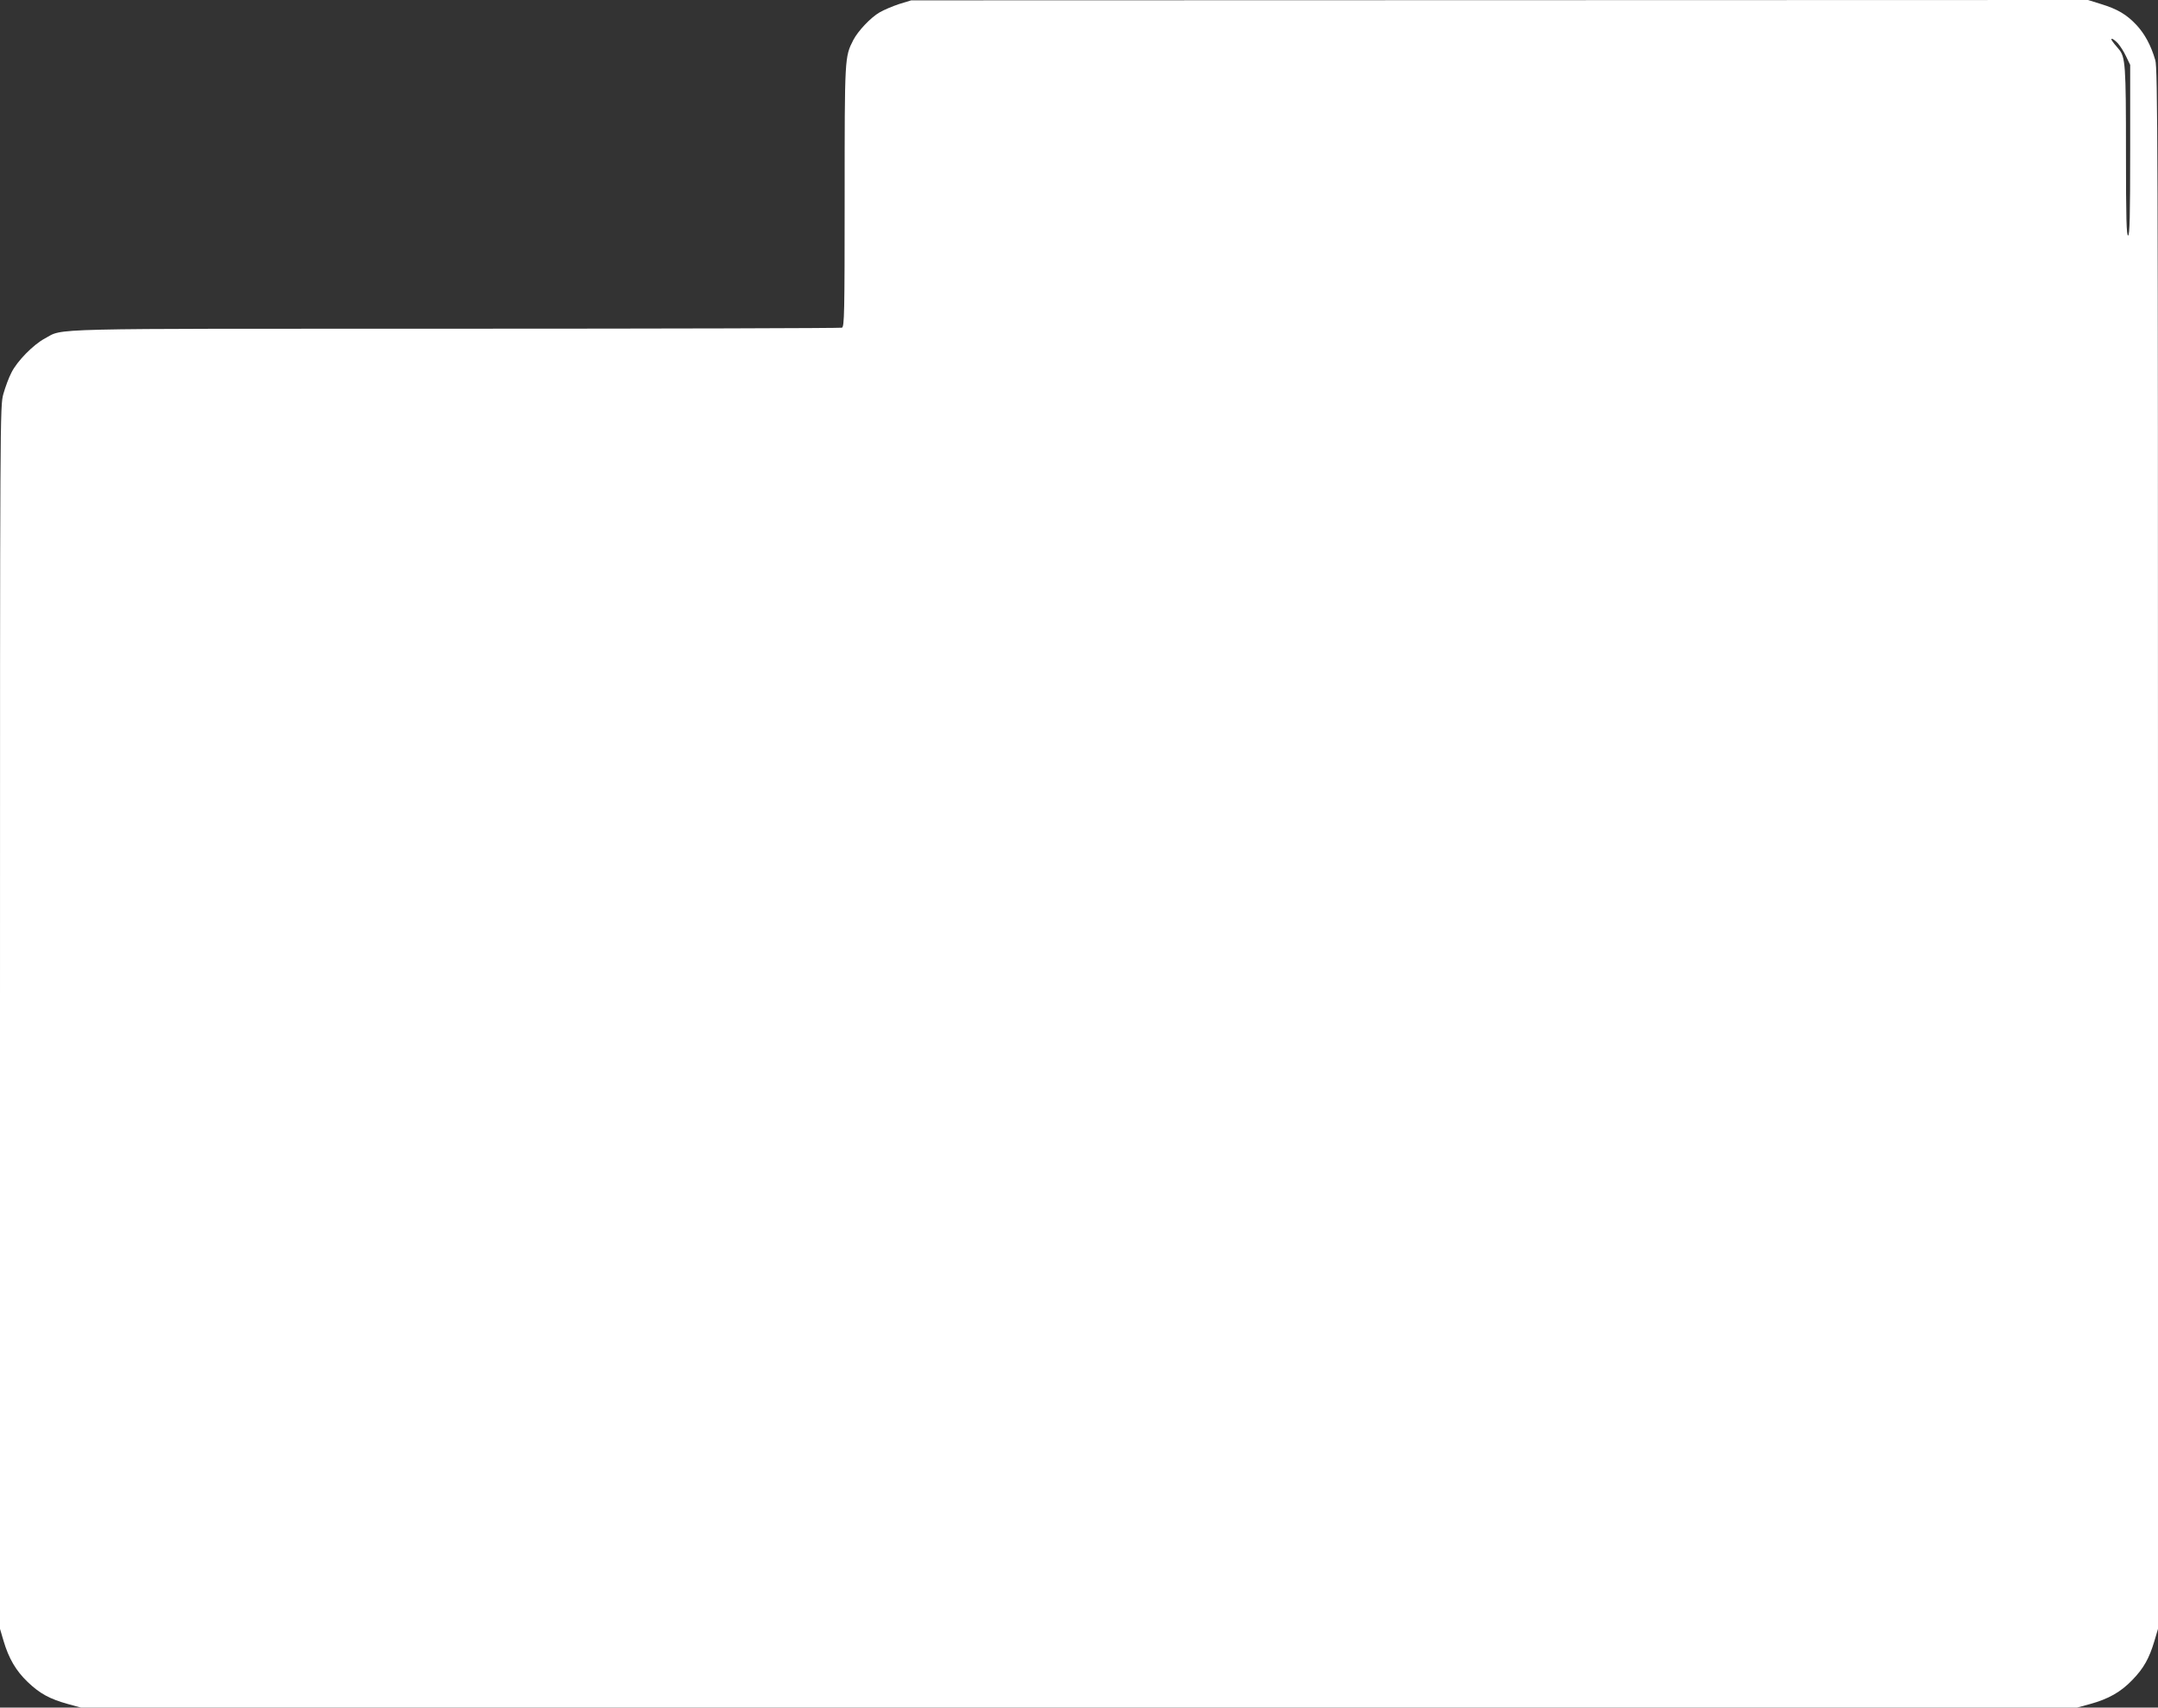 <?xml version="1.0" standalone="no"?>
<!DOCTYPE svg PUBLIC "-//W3C//DTD SVG 20010904//EN"
 "http://www.w3.org/TR/2001/REC-SVG-20010904/DTD/svg10.dtd">
<svg version="1.0" xmlns="http://www.w3.org/2000/svg"
 width="1280pt" height="1013pt" viewBox="0 0 1280 1013"
 preserveAspectRatio="xMidYMid meet">
<rect x="0" y="0" width="1280" height="1013" fill="#333333" stroke="none"/>
<g transform="translate(0,1013) scale(0.1,-0.1)"
fill="#ffffff" stroke="none">
<path d="M5333 10106 c-39 -13 -91 -35 -115 -49 -54 -31 -129 -111 -157 -165
-51 -100 -51 -101 -51 -928 0 -695 -2 -772 -16 -778 -9 -3 -1038 -6 -2288 -6
-2488 0 -2325 4 -2440 -58 -68 -36 -165 -135 -198 -202 -16 -30 -37 -88 -48
-127 -20 -72 -20 -101 -20 -3699 l0 -3627 21 -71 c31 -105 74 -178 143 -244
72 -69 131 -101 239 -131 l77 -21 5920 0 5920 0 77 21 c109 30 182 71 251 143
67 69 100 128 131 232 l21 71 0 4627 c0 4168 -2 4632 -16 4679 -26 89 -63 156
-111 208 -59 63 -113 95 -211 125 l-77 24 -3490 -1 -3490 -1 -72 -22z m7229
-233 c14 -16 36 -50 49 -78 l24 -50 0 -504 c0 -395 -3 -505 -12 -508 -10 -4
-13 99 -13 492 0 521 -3 568 -44 615 -38 44 -49 60 -39 60 5 0 21 -12 35 -27z"/>
</g>
</svg>
